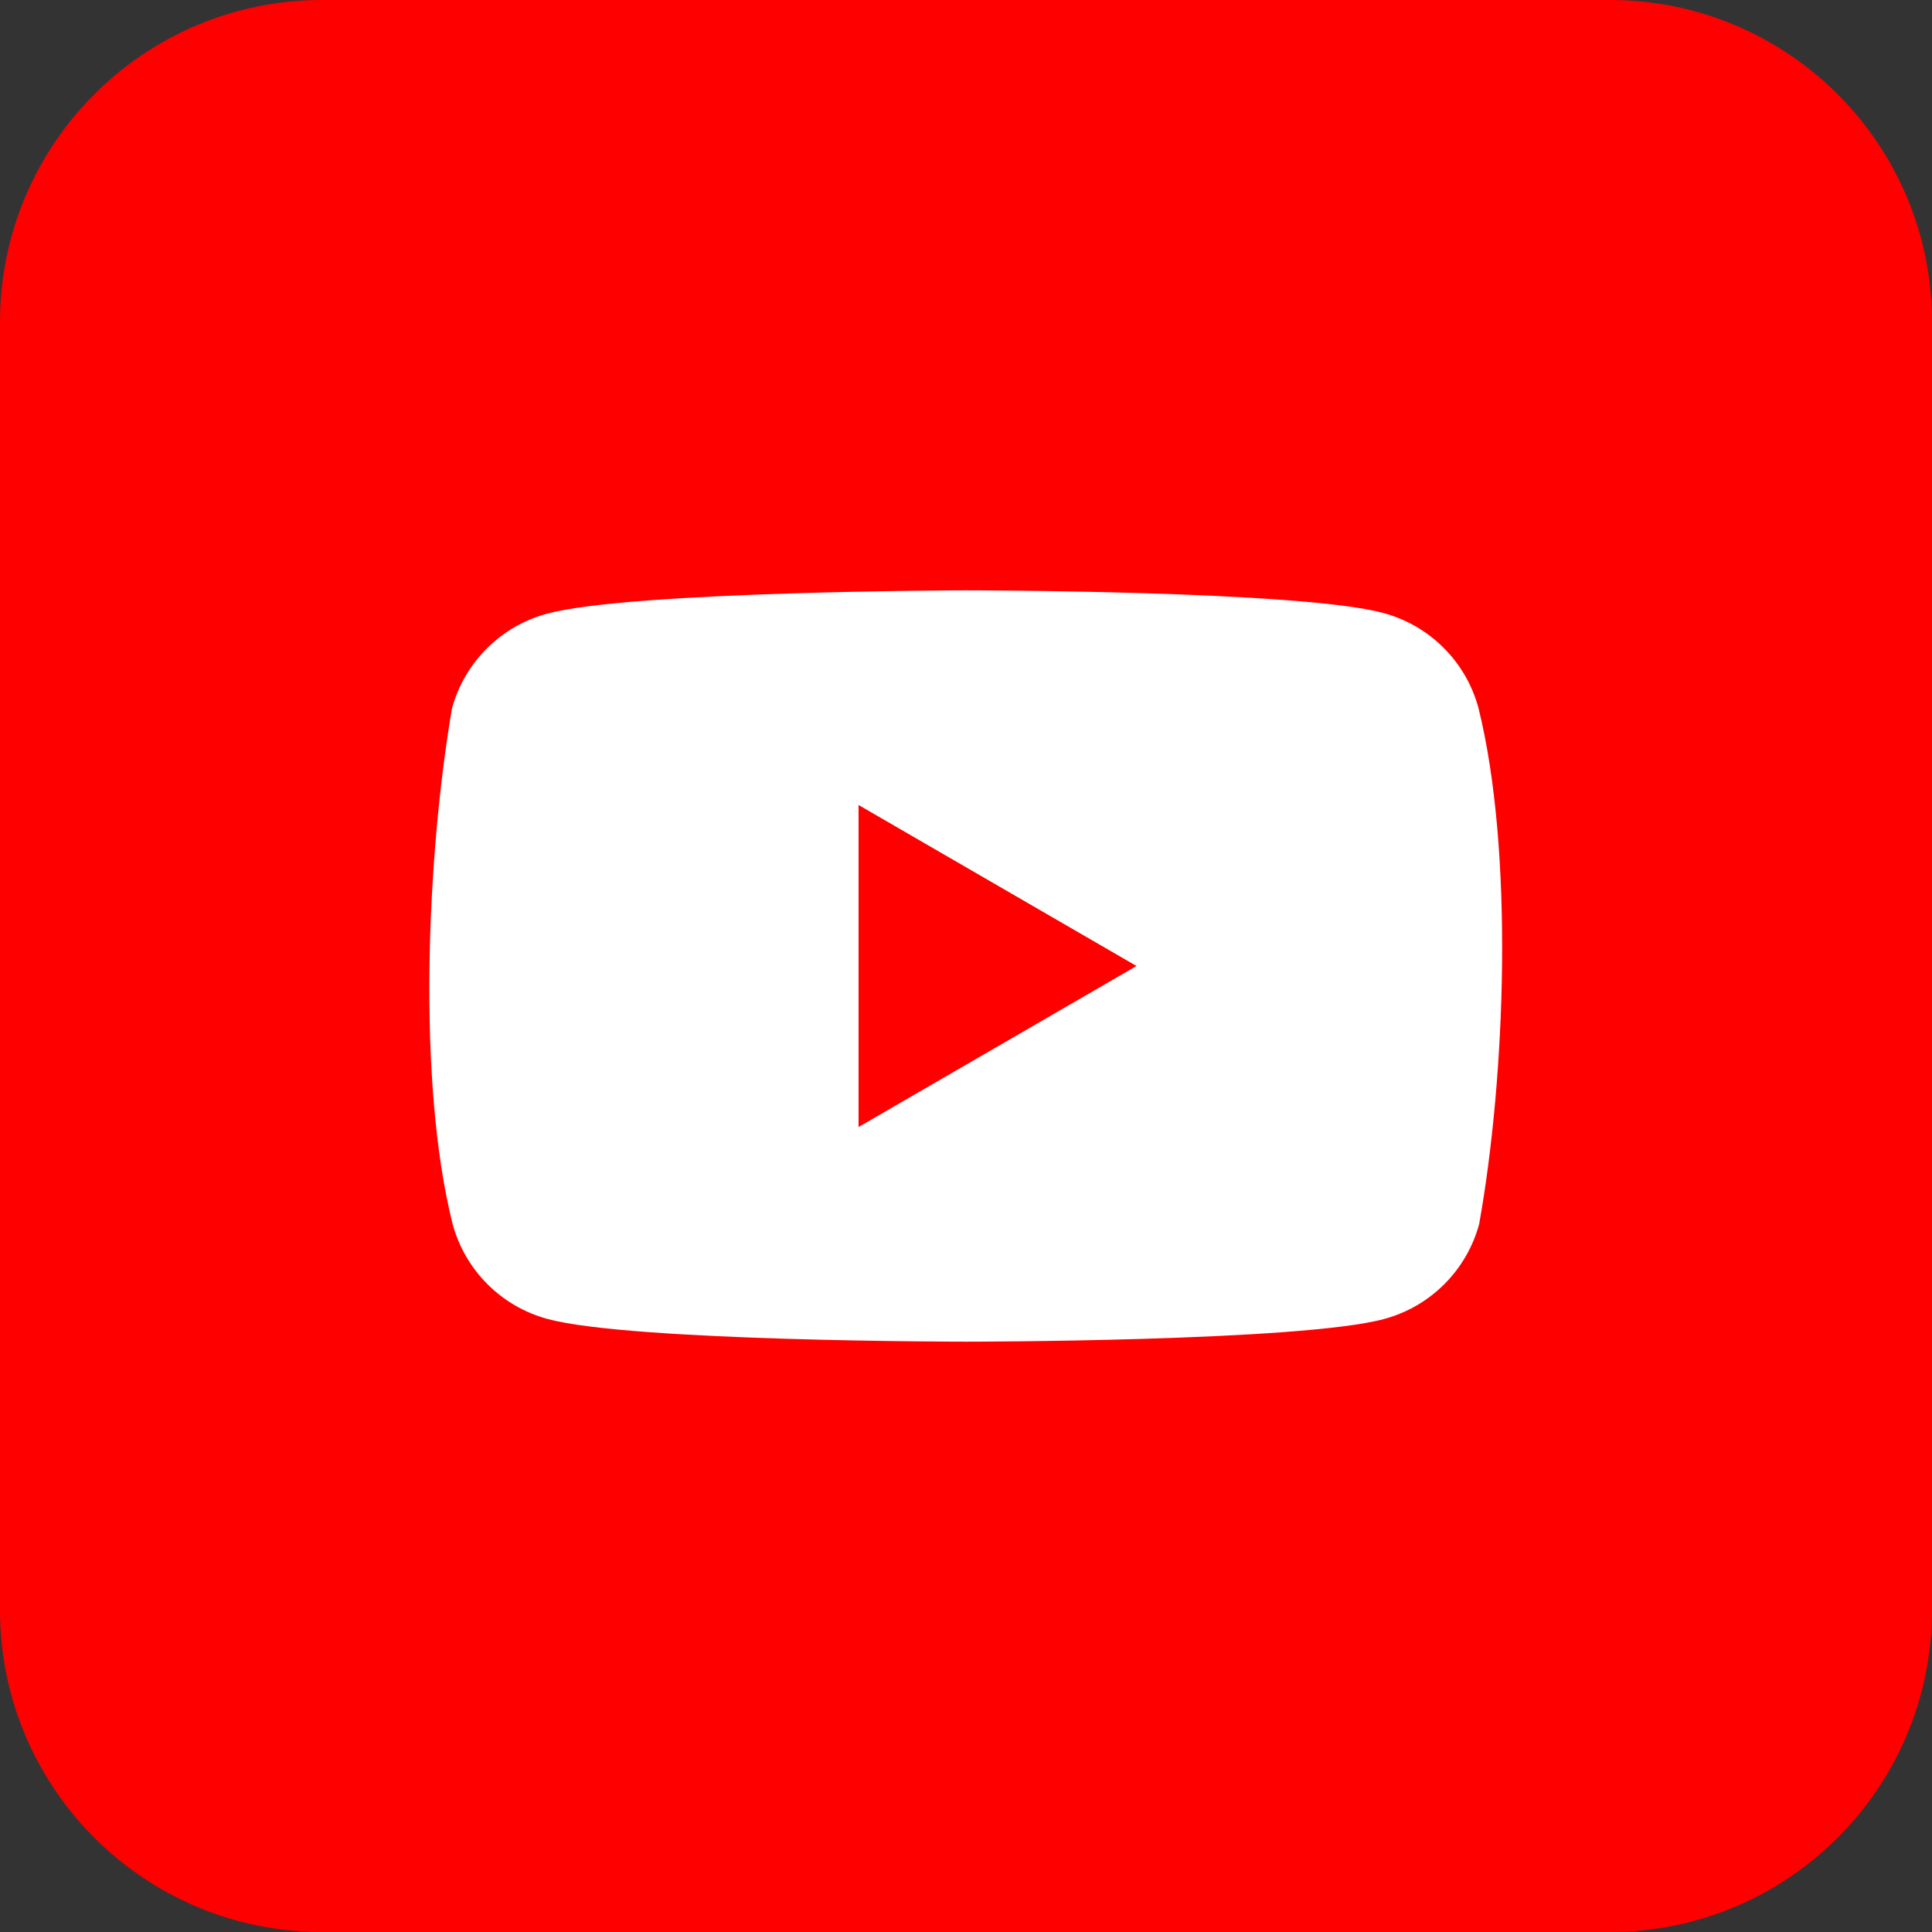 <svg version="1.1" id="图层_1" xmlns="http://www.w3.org/2000/svg" x="0px" y="0px"
	 width="36px" height="36px" viewBox="0 0 36 36" enable-background="new 0 0 36 36" xml:space="preserve">
<rect x="0" y="0" width="36" height="36" fill="#333333" stroke="none"/>
<path id="Rectangle-Copy-3" fill-rule="evenodd" clip-rule="evenodd" fill="#FF0000" d="M6,0h24
	c3.314,0,6,2.686,6,6v24c0,3.314-2.686,6-6,6H6c-3.314,0-6-2.686-6-6V6C0,2.686,2.686,0,6,0z"/>
<path id="Path" fill="#FFFFFF" d="M27.549,13.192c-0.233-0.862-0.907-1.536-1.769-1.769C24.229,11,17.985,11,17.985,11
	s-6.244,0.013-7.795,0.436c-0.862,0.233-1.536,0.907-1.769,1.769c-0.469,2.756-0.651,6.956,0.013,9.603
	c0.233,0.862,0.907,1.536,1.769,1.769C11.754,25,17.998,25,17.998,25s6.244,0,7.795-0.423c0.862-0.233,1.536-0.907,1.769-1.769
	C28.057,20.047,28.209,15.85,27.549,13.192z"/>
<polygon fill="#FF0000" points="15.998,21 21.177,18 15.998,15 "/>
</svg>
